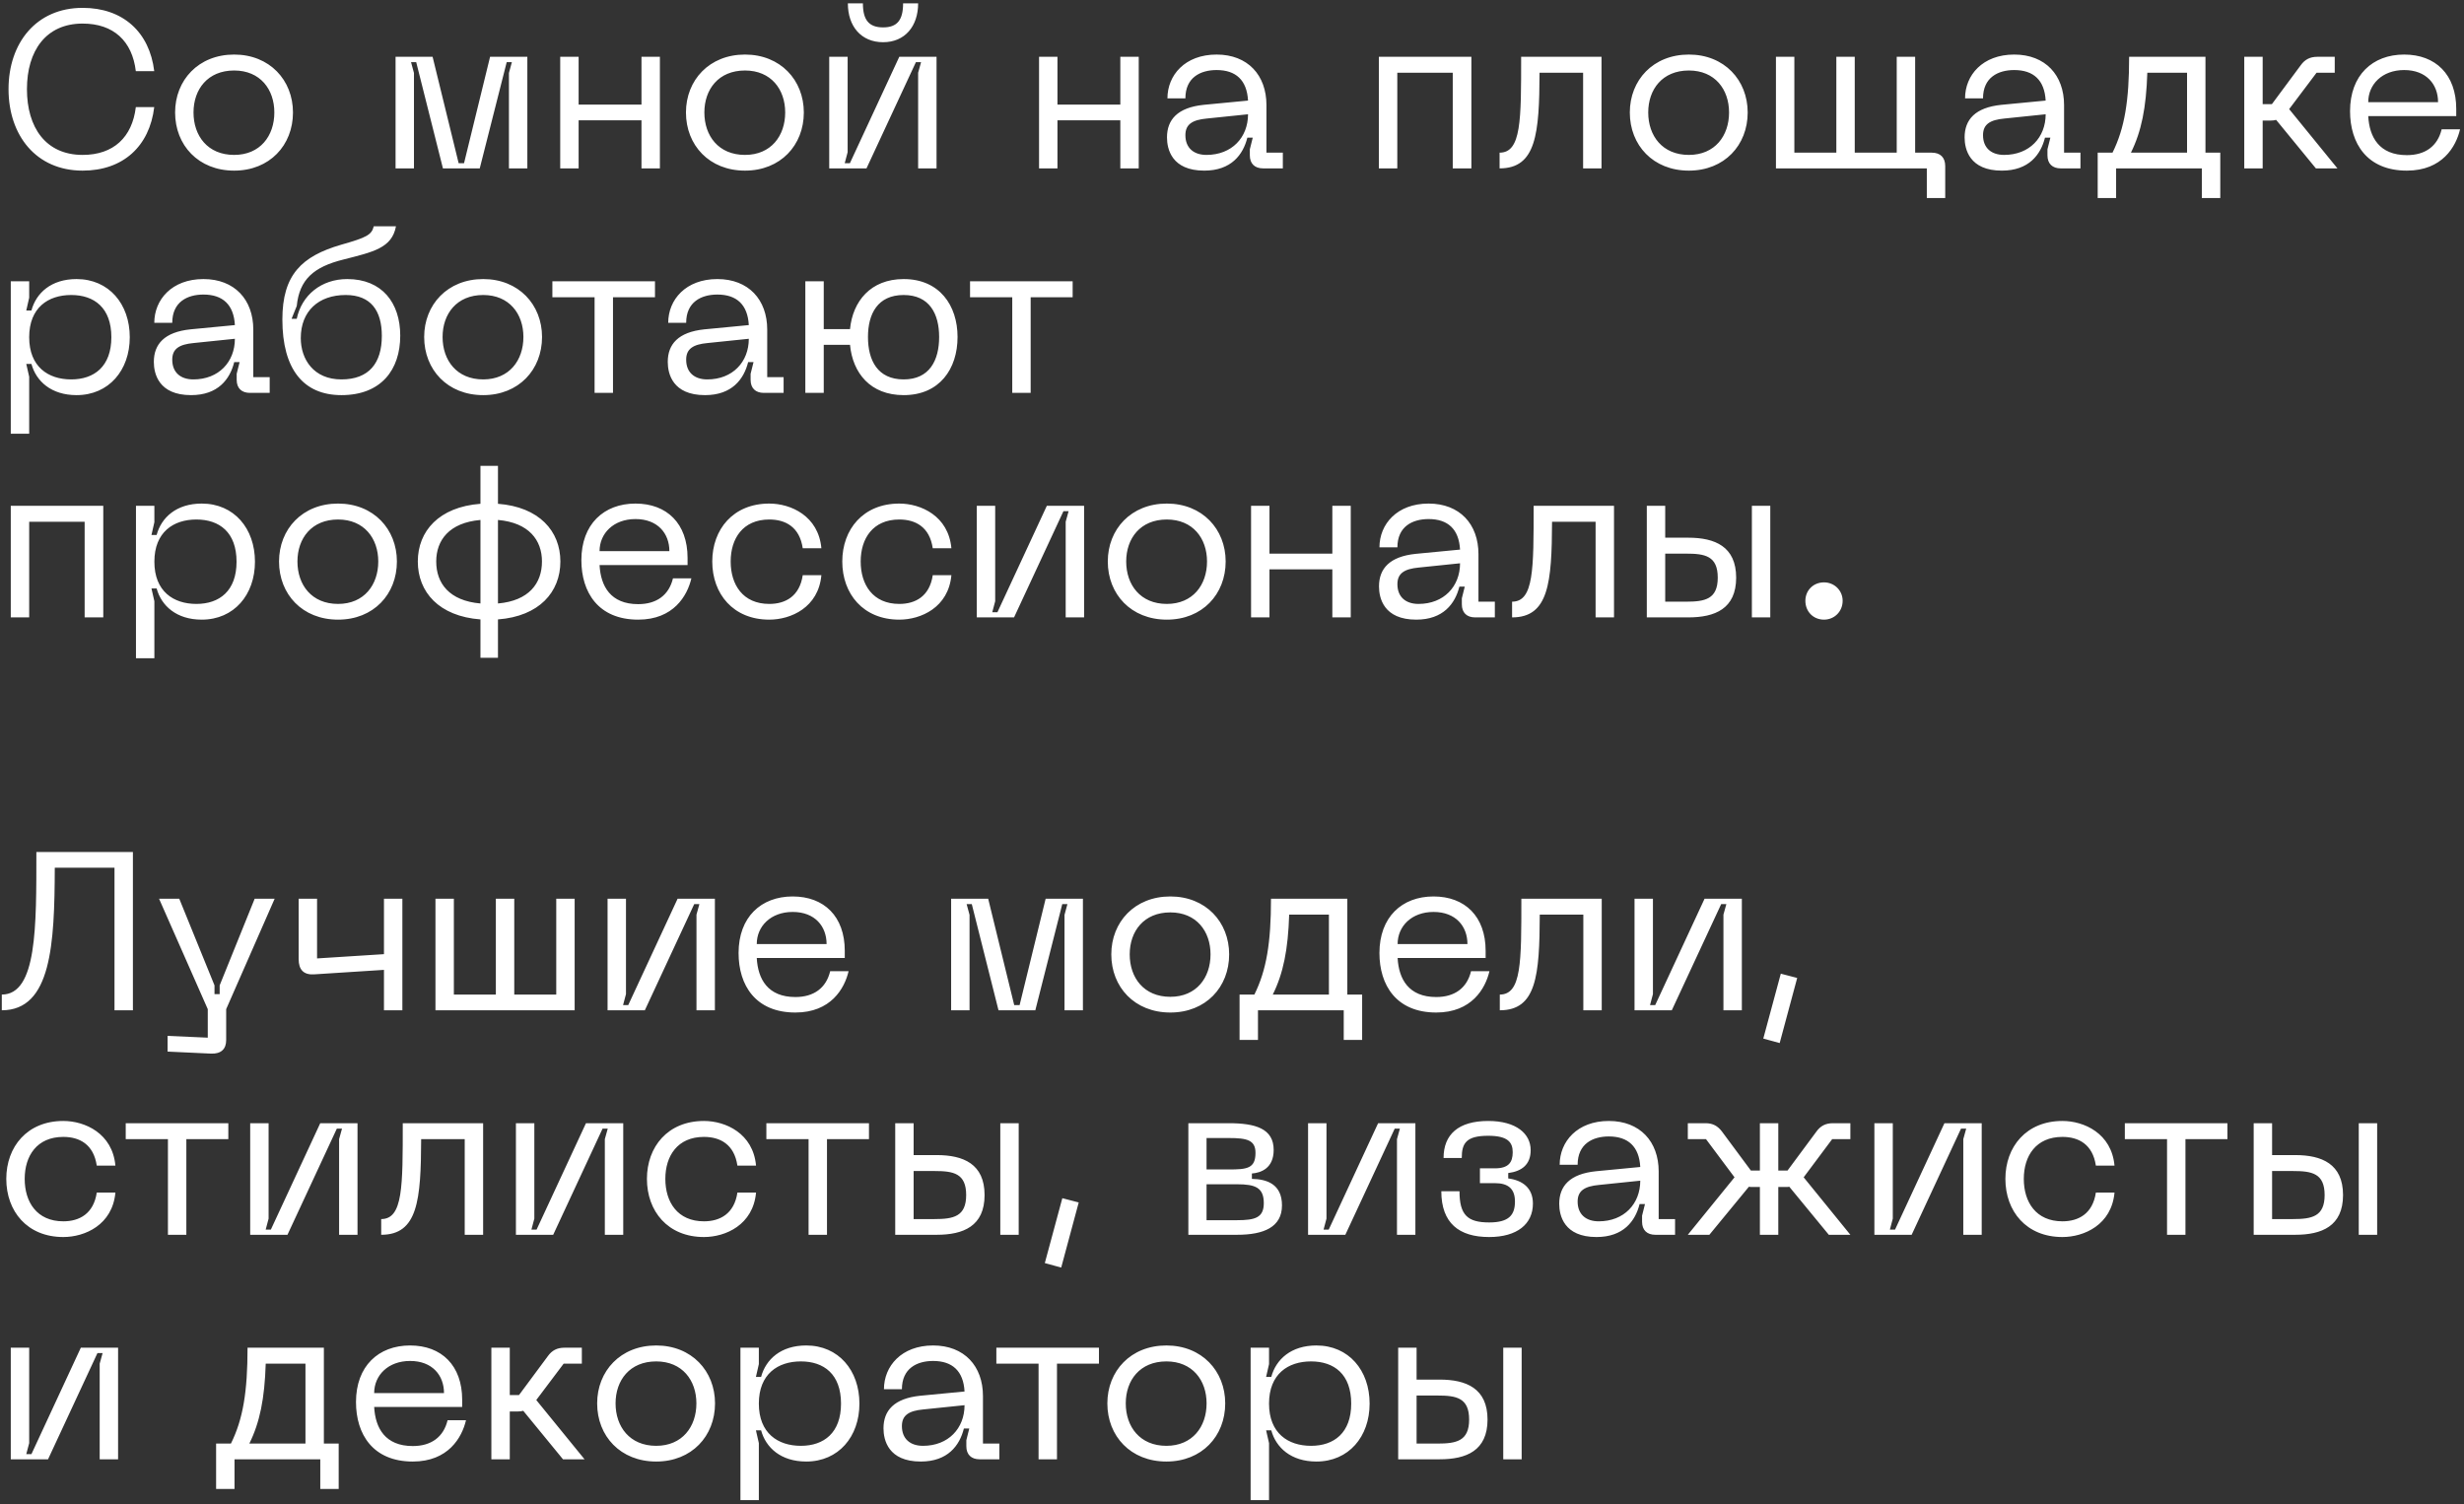 <?xml version="1.0" encoding="UTF-8"?> <svg xmlns="http://www.w3.org/2000/svg" width="439" height="268" viewBox="0 0 439 268" fill="none"><rect x="0" y="0" width="439" height="268" fill="#333333" stroke="none"/> <path d="M1.52 15.88C1.52 7.68 6.44 1.4 14.72 1.4C21.92 1.4 26.64 5.72 27.48 12.68H24.2C23.56 7.32 20.24 4.2 14.72 4.2C8.16 4.2 4.8 9.08 4.8 15.88C4.8 22.72 8.16 27.6 14.72 27.6C20.24 27.6 23.56 24.44 24.2 19.08H27.48C26.64 26.08 21.92 30.4 14.72 30.4C6.44 30.4 1.52 24.12 1.52 15.88ZM31.198 20.04C31.198 14.28 35.358 9.72 41.718 9.72C48.038 9.72 52.198 14.28 52.198 20.04C52.198 25.88 48.038 30.4 41.718 30.4C35.358 30.4 31.198 25.88 31.198 20.04ZM34.478 20.04C34.478 24.2 36.998 27.6 41.718 27.6C46.358 27.6 48.878 24.2 48.878 20.04C48.878 15.92 46.358 12.56 41.718 12.56C36.998 12.56 34.478 15.92 34.478 20.04ZM73.755 30H70.475V10.12H77.075L81.715 29.08H82.675L87.315 10.12H93.955V30H90.675V13L91.195 11.08H90.275L85.475 30H78.915L74.155 11.08H73.235L73.755 13V30ZM114.291 18.64V10.12H117.571V30H114.291V21.44H103.091V30H99.811V10.12H103.091V18.64H114.291ZM122.214 20.04C122.214 14.28 126.374 9.72 132.734 9.72C139.054 9.72 143.214 14.28 143.214 20.04C143.214 25.88 139.054 30.4 132.734 30.4C126.374 30.4 122.214 25.88 122.214 20.04ZM125.494 20.04C125.494 24.2 128.014 27.6 132.734 27.6C137.374 27.6 139.894 24.2 139.894 20.04C139.894 15.92 137.374 12.56 132.734 12.56C128.014 12.56 125.494 15.92 125.494 20.04ZM160.9 0.6H163.58C163.58 4.68 161.22 7.52 157.34 7.52C153.42 7.52 151.06 4.68 151.06 0.6H153.74C153.74 3.52 154.78 4.88 157.34 4.88C159.9 4.88 160.9 3.52 160.9 0.6ZM166.86 10.12V30H163.58V12.96L164.1 11.08H163.18L154.38 30H147.74V10.12H151.02V27.12L150.5 29.08H151.42L160.22 10.12H166.86ZM199.603 18.64V10.12H202.883V30H199.603V21.44H188.403V30H185.123V10.12H188.403V18.64H199.603ZM207.917 24.48C207.917 21.32 209.797 19.16 214.437 18.68L222.357 17.92C222.157 14.28 220.197 12.48 216.757 12.48C213.877 12.48 211.197 13.8 211.197 17.52H207.997C207.997 13.4 211.117 9.72 216.757 9.72C222.317 9.72 225.637 13.4 225.637 18.72V27.2H228.557V30H225.037C223.557 30 222.677 29.16 222.677 27.68V26.6L223.197 24.52H222.237C221.477 27.56 219.357 30.4 214.557 30.4C208.757 30.4 207.917 26.56 207.917 24.48ZM211.197 24.08C211.197 26.36 212.677 27.6 214.957 27.6C219.477 27.6 222.357 24.48 222.357 20.36L214.997 21.12C212.477 21.36 211.197 22.12 211.197 24.08ZM262.15 10.12V30H258.83V12.96H248.95V30H245.67V10.12H262.15ZM285.335 10.12V30H282.055V12.96H274.295C274.255 23.84 273.695 30 267.175 30V27.2C271.055 27.2 271.015 21.4 271.015 10.12H285.335ZM290.378 20.04C290.378 14.28 294.538 9.72 300.898 9.72C307.218 9.72 311.378 14.28 311.378 20.04C311.378 25.88 307.218 30.4 300.898 30.4C294.538 30.4 290.378 25.88 290.378 20.04ZM293.658 20.04C293.658 24.2 296.178 27.6 300.898 27.6C305.538 27.6 308.058 24.2 308.058 20.04C308.058 15.92 305.538 12.56 300.898 12.56C296.178 12.56 293.658 15.92 293.658 20.04ZM341.212 27.2H344.172C345.692 27.2 346.572 28.04 346.572 29.6V35.28H343.292V30H316.412V10.12H319.692V27.2H327.172V10.12H330.452V27.2H337.932V10.12H341.212V27.2ZM350.026 24.48C350.026 21.32 351.906 19.16 356.546 18.68L364.466 17.92C364.266 14.28 362.306 12.48 358.866 12.48C355.986 12.48 353.306 13.8 353.306 17.52H350.106C350.106 13.4 353.226 9.72 358.866 9.72C364.426 9.72 367.746 13.4 367.746 18.72V27.2H370.666V30H367.146C365.666 30 364.786 29.16 364.786 27.68V26.6L365.306 24.52H364.346C363.586 27.56 361.466 30.4 356.666 30.4C350.866 30.4 350.026 26.56 350.026 24.48ZM353.306 24.08C353.306 26.36 354.786 27.6 357.066 27.6C361.586 27.6 364.466 24.48 364.466 20.36L357.106 21.12C354.586 21.36 353.306 22.12 353.306 24.08ZM392.937 27.2H395.577V35.28H392.297V30H377.017V35.28H373.737V27.2H376.377C378.537 22.84 379.337 17.96 379.337 10.12H392.937V27.2ZM379.657 27.2H389.657V12.96H382.577C382.377 19.2 381.537 23.4 379.657 27.2ZM407.85 19.44L416.45 30H412.61L405.53 21.36C405.25 21.44 404.93 21.48 404.57 21.48H403.13V30H399.85V10.12H403.13V18.56H404.77L409.93 11.6C410.65 10.6 411.57 10.12 412.85 10.12H415.97V12.96H412.73L407.85 19.44ZM418.698 19.8C418.698 13.4 422.698 9.72 428.338 9.72C433.938 9.72 437.618 13.28 437.618 19.4V20.68H421.938C422.138 24.44 423.898 27.64 428.818 27.64C432.098 27.64 434.298 26.04 435.018 23.04H438.298C437.578 26.12 435.138 30.4 428.818 30.4C421.698 30.4 418.698 25.52 418.698 19.8ZM421.938 18.2H434.378C434.378 15.04 432.298 12.48 428.338 12.48C424.418 12.48 421.938 15.04 421.938 18.2ZM1.92 77.28V50.12H5.2V53.04L4.68 55.32H5.6C6.44 52.2 9.12 49.72 13.64 49.72C19.4 49.72 23.12 54.16 23.12 60.08C23.12 65.96 19.4 70.4 13.64 70.4C9.12 70.4 6.44 67.92 5.6 64.84H4.68L5.2 67.12V77.28H1.92ZM5.2 60.08C5.2 65.36 8.6 67.6 12.68 67.6C16.8 67.6 19.84 65.28 19.84 60.08C19.84 54.84 16.8 52.56 12.68 52.56C8.6 52.56 5.2 54.8 5.2 60.08ZM27.409 64.48C27.409 61.32 29.289 59.16 33.929 58.68L41.849 57.92C41.649 54.28 39.689 52.48 36.249 52.48C33.369 52.48 30.689 53.8 30.689 57.52H27.489C27.489 53.4 30.609 49.72 36.249 49.72C41.809 49.72 45.129 53.4 45.129 58.72V67.2H48.049V70H44.529C43.049 70 42.169 69.16 42.169 67.68V66.6L42.689 64.52H41.729C40.969 67.56 38.849 70.4 34.049 70.4C28.249 70.4 27.409 66.56 27.409 64.48ZM30.689 64.08C30.689 66.36 32.169 67.6 34.449 67.6C38.969 67.6 41.849 64.48 41.849 60.36L34.489 61.12C31.969 61.36 30.689 62.12 30.689 64.08ZM50.309 56.92C50.309 48.96 53.749 45.64 60.789 43.6C65.309 42.32 66.229 41.84 66.589 40.32H70.549C69.829 44.2 66.509 44.88 61.189 46.24C55.869 47.56 53.349 49.8 52.869 54.52L51.949 56.8H52.869C53.749 52.6 57.229 49.72 61.869 49.72C68.069 49.72 71.309 53.96 71.309 59.8C71.309 65.88 67.909 70.4 60.829 70.4C54.069 70.4 50.309 65.8 50.309 56.92ZM53.589 60.24C53.589 64 55.869 67.6 60.829 67.6C65.749 67.6 68.029 64.68 68.029 59.84C68.029 55.4 66.109 52.56 61.589 52.56C56.749 52.56 53.589 55.44 53.589 60.24ZM75.573 60.04C75.573 54.28 79.733 49.72 86.093 49.72C92.413 49.72 96.573 54.28 96.573 60.04C96.573 65.88 92.413 70.4 86.093 70.4C79.733 70.4 75.573 65.88 75.573 60.04ZM78.853 60.04C78.853 64.2 81.373 67.6 86.093 67.6C90.733 67.6 93.253 64.2 93.253 60.04C93.253 55.92 90.733 52.56 86.093 52.56C81.373 52.56 78.853 55.92 78.853 60.04ZM116.695 50.12V52.96H109.215V70H105.935V52.96H98.415V50.12H116.695ZM118.972 64.48C118.972 61.32 120.852 59.16 125.492 58.68L133.412 57.92C133.212 54.28 131.252 52.48 127.812 52.48C124.932 52.48 122.252 53.8 122.252 57.52H119.052C119.052 53.4 122.172 49.72 127.812 49.72C133.372 49.72 136.692 53.4 136.692 58.72V67.2H139.612V70H136.092C134.612 70 133.732 69.16 133.732 67.68V66.6L134.252 64.52H133.292C132.532 67.56 130.412 70.4 125.612 70.4C119.812 70.4 118.972 66.56 118.972 64.48ZM122.252 64.08C122.252 66.36 123.732 67.6 126.012 67.6C130.532 67.6 133.412 64.48 133.412 60.36L126.052 61.12C123.532 61.36 122.252 62.12 122.252 64.08ZM161.003 49.72C167.403 49.72 170.603 54.44 170.603 60.04C170.603 65.72 167.403 70.4 161.003 70.4C155.083 70.4 151.923 66.48 151.443 61.44H146.763V70H143.483V50.12H146.763V58.64H151.443C151.923 53.68 155.123 49.72 161.003 49.72ZM161.003 67.6C165.603 67.6 167.323 64.2 167.323 60.04C167.323 55.92 165.603 52.56 161.003 52.56C156.363 52.56 154.643 55.92 154.643 60.04C154.643 64.2 156.363 67.6 161.003 67.6ZM191.109 50.12V52.96H183.629V70H180.349V52.96H172.829V50.12H191.109ZM18.4 90.12V110H15.08V92.96H5.2V110H1.92V90.12H18.4ZM24.225 117.28V90.12H27.505V93.04L26.985 95.32H27.905C28.745 92.2 31.425 89.72 35.945 89.72C41.705 89.72 45.425 94.16 45.425 100.08C45.425 105.96 41.705 110.4 35.945 110.4C31.425 110.4 28.745 107.92 27.905 104.84H26.985L27.505 107.12V117.28H24.225ZM27.505 100.08C27.505 105.36 30.905 107.6 34.985 107.6C39.105 107.6 42.145 105.28 42.145 100.08C42.145 94.84 39.105 92.56 34.985 92.56C30.905 92.56 27.505 94.8 27.505 100.08ZM49.714 100.04C49.714 94.28 53.874 89.72 60.234 89.72C66.554 89.72 70.714 94.28 70.714 100.04C70.714 105.88 66.554 110.4 60.234 110.4C53.874 110.4 49.714 105.88 49.714 100.04ZM52.994 100.04C52.994 104.2 55.514 107.6 60.234 107.6C64.874 107.6 67.394 104.2 67.394 100.04C67.394 95.92 64.874 92.56 60.234 92.56C55.514 92.56 52.994 95.92 52.994 100.04ZM99.84 100.04C99.84 105.48 96.08 109.8 88.72 110.36V117.2H85.6V110.36C78.2 109.8 74.44 105.48 74.44 100.04C74.44 94.64 78.2 90.32 85.6 89.76V83H88.72V89.76C96.08 90.32 99.84 94.64 99.84 100.04ZM77.72 100.04C77.72 103.92 80.04 107.04 85.6 107.52V92.64C80.04 93.12 77.72 96.24 77.72 100.04ZM88.72 92.64V107.52C94.24 107.04 96.56 103.92 96.56 100.04C96.56 96.24 94.24 93.12 88.72 92.64ZM103.581 99.8C103.581 93.4 107.581 89.72 113.221 89.72C118.821 89.72 122.501 93.28 122.501 99.4V100.68H106.821C107.021 104.44 108.781 107.64 113.701 107.64C116.981 107.64 119.181 106.04 119.901 103.04H123.181C122.461 106.12 120.021 110.4 113.701 110.4C106.581 110.4 103.581 105.52 103.581 99.8ZM106.821 98.2H119.261C119.261 95.04 117.181 92.48 113.221 92.48C109.301 92.48 106.821 95.04 106.821 98.2ZM126.901 100.04C126.901 94.32 130.621 89.72 137.061 89.72C140.901 89.72 145.821 91.92 146.341 97.68H143.021C142.461 93.88 139.941 92.56 137.061 92.56C132.341 92.56 130.181 95.96 130.181 100.04C130.181 104.16 132.341 107.6 137.061 107.6C139.941 107.6 142.461 106.24 143.021 102.48H146.341C145.821 108.24 140.901 110.4 137.061 110.4C130.621 110.4 126.901 105.8 126.901 100.04ZM150.065 100.04C150.065 94.32 153.785 89.72 160.225 89.72C164.065 89.72 168.985 91.92 169.505 97.68H166.185C165.625 93.88 163.105 92.56 160.225 92.56C155.505 92.56 153.345 95.96 153.345 100.04C153.345 104.16 155.505 107.6 160.225 107.6C163.105 107.6 165.625 106.24 166.185 102.48H169.505C168.985 108.24 164.065 110.4 160.225 110.4C153.785 110.4 150.065 105.8 150.065 100.04ZM193.149 90.12V110H189.869V92.96L190.389 91.08H189.469L180.669 110H174.029V90.12H177.309V107.12L176.789 109.08H177.709L186.509 90.12H193.149ZM197.37 100.04C197.37 94.28 201.53 89.72 207.89 89.72C214.21 89.72 218.37 94.28 218.37 100.04C218.37 105.88 214.21 110.4 207.89 110.4C201.53 110.4 197.37 105.88 197.37 100.04ZM200.65 100.04C200.65 104.2 203.17 107.6 207.89 107.6C212.53 107.6 215.05 104.2 215.05 100.04C215.05 95.92 212.53 92.56 207.89 92.56C203.17 92.56 200.65 95.92 200.65 100.04ZM237.377 98.64V90.12H240.657V110H237.377V101.44H226.177V110H222.897V90.12H226.177V98.64H237.377ZM245.69 104.48C245.69 101.32 247.57 99.16 252.21 98.68L260.13 97.92C259.93 94.28 257.97 92.48 254.53 92.48C251.65 92.48 248.97 93.8 248.97 97.52H245.77C245.77 93.4 248.89 89.72 254.53 89.72C260.09 89.72 263.41 93.4 263.41 98.72V107.2H266.33V110H262.81C261.33 110 260.45 109.16 260.45 107.68V106.6L260.97 104.52H260.01C259.25 107.56 257.13 110.4 252.33 110.4C246.53 110.4 245.69 106.56 245.69 104.48ZM248.97 104.08C248.97 106.36 250.45 107.6 252.73 107.6C257.25 107.6 260.13 104.48 260.13 100.36L252.77 101.12C250.25 101.36 248.97 102.12 248.97 104.08ZM287.561 90.12V110H284.281V92.96H276.521C276.481 103.84 275.921 110 269.401 110V107.2C273.281 107.2 273.241 101.4 273.241 90.12H287.561ZM296.684 95.8H300.804C305.524 95.8 309.324 97.36 309.324 102.92C309.324 108.48 305.524 110 300.804 110H293.404V90.12H296.684V95.8ZM315.404 110H312.124V90.12H315.404V110ZM296.684 98.64V107.2H300.404C303.764 107.2 306.044 106.76 306.044 102.92C306.044 99.04 303.764 98.64 300.404 98.64H296.684ZM324.976 110.4C323.056 110.4 321.656 108.96 321.656 107.04C321.656 105.2 323.056 103.76 324.976 103.76C326.816 103.76 328.296 105.2 328.296 107.04C328.296 108.96 326.816 110.4 324.976 110.4ZM23.68 151.8V180H20.4V154.6H9.76C9.72 168.2 9.16 180 0.32 180V177.2C6.6 177.2 6.48 165.08 6.48 151.8H23.68ZM39.137 175.56L45.377 160.12H48.937L40.297 179.8V185.32C40.297 186.88 39.417 187.8 37.577 187.72L29.857 187.36V184.56L37.017 184.88V179.8L28.337 160.12H31.937L38.217 175.56V177.12H39.137V175.56ZM68.409 170V160.12H71.689V180H68.409V172.8L55.969 173.6C54.089 173.72 53.209 172.76 53.209 170.88V160.12H56.489V170.76L68.409 170ZM99.104 177.2V160.12H102.384V180H77.584V160.12H80.864V177.2H88.344V160.12H91.624V177.2H99.104ZM127.368 160.12V180H124.088V162.96L124.608 161.08H123.688L114.888 180H108.248V160.12H111.528V177.12L111.008 179.08H111.928L120.728 160.12H127.368ZM131.589 169.8C131.589 163.4 135.589 159.72 141.229 159.72C146.829 159.72 150.509 163.28 150.509 169.4V170.68H134.829C135.029 174.44 136.789 177.64 141.709 177.64C144.989 177.64 147.189 176.04 147.909 173.04H151.189C150.469 176.12 148.029 180.4 141.709 180.4C134.589 180.4 131.589 175.52 131.589 169.8ZM134.829 168.2H147.269C147.269 165.04 145.189 162.48 141.229 162.48C137.309 162.48 134.829 165.04 134.829 168.2ZM172.739 180H169.459V160.12H176.059L180.699 179.08H181.659L186.299 160.12H192.939V180H189.659V163L190.179 161.08H189.259L184.459 180H177.899L173.139 161.08H172.219L172.739 163V180ZM197.995 170.04C197.995 164.28 202.155 159.72 208.515 159.72C214.835 159.72 218.995 164.28 218.995 170.04C218.995 175.88 214.835 180.4 208.515 180.4C202.155 180.4 197.995 175.88 197.995 170.04ZM201.275 170.04C201.275 174.2 203.795 177.6 208.515 177.6C213.155 177.6 215.675 174.2 215.675 170.04C215.675 165.92 213.155 162.56 208.515 162.56C203.795 162.56 201.275 165.92 201.275 170.04ZM240.047 177.2H242.687V185.28H239.407V180H224.127V185.28H220.847V177.2H223.487C225.647 172.84 226.447 167.96 226.447 160.12H240.047V177.2ZM226.767 177.2H236.767V162.96H229.687C229.487 169.2 228.647 173.4 226.767 177.2ZM245.768 169.8C245.768 163.4 249.768 159.72 255.408 159.72C261.008 159.72 264.688 163.28 264.688 169.4V170.68H249.008C249.208 174.44 250.968 177.64 255.888 177.64C259.168 177.64 261.368 176.04 262.088 173.04H265.368C264.648 176.12 262.208 180.4 255.888 180.4C248.768 180.4 245.768 175.52 245.768 169.8ZM249.008 168.2H261.448C261.448 165.04 259.368 162.48 255.408 162.48C251.488 162.48 249.008 165.04 249.008 168.2ZM285.374 160.12V180H282.094V162.96H274.334C274.294 173.84 273.734 180 267.214 180V177.2C271.094 177.2 271.054 171.4 271.054 160.12H285.374ZM310.337 160.12V180H307.057V162.96L307.577 161.08H306.657L297.857 180H291.217V160.12H294.497V177.12L293.977 179.08H294.897L303.697 160.12H310.337ZM314.158 185.04L317.278 173.48L320.198 174.24L317.078 185.84L314.158 185.04ZM1.12 210.04C1.12 204.32 4.84 199.72 11.28 199.72C15.12 199.72 20.04 201.92 20.56 207.68H17.24C16.68 203.88 14.16 202.56 11.28 202.56C6.56 202.56 4.4 205.96 4.4 210.04C4.4 214.16 6.56 217.6 11.28 217.6C14.16 217.6 16.68 216.24 17.24 212.48H20.56C20.04 218.24 15.12 220.4 11.28 220.4C4.84 220.4 1.12 215.8 1.12 210.04ZM40.68 200.12V202.96H33.2V220H29.92V202.96H22.4V200.12H40.68ZM63.696 200.12V220H60.416V202.96L60.936 201.08H60.016L51.216 220H44.576V200.12H47.856V217.12L47.336 219.08H48.256L57.056 200.12H63.696ZM86.077 200.12V220H82.797V202.96H75.037C74.997 213.84 74.437 220 67.917 220V217.2C71.797 217.2 71.757 211.4 71.757 200.12H86.077ZM111.04 200.12V220H107.76V202.96L108.28 201.08H107.36L98.56 220H91.92V200.12H95.2V217.12L94.68 219.08H95.6L104.4 200.12H111.04ZM115.261 210.04C115.261 204.32 118.981 199.72 125.421 199.72C129.261 199.72 134.181 201.92 134.701 207.68H131.381C130.821 203.88 128.301 202.56 125.421 202.56C120.701 202.56 118.541 205.96 118.541 210.04C118.541 214.16 120.701 217.6 125.421 217.6C128.301 217.6 130.821 216.24 131.381 212.48H134.701C134.181 218.24 129.261 220.4 125.421 220.4C118.981 220.4 115.261 215.8 115.261 210.04ZM154.82 200.12V202.96H147.34V220H144.06V202.96H136.54V200.12H154.82ZM162.778 205.8H166.898C171.618 205.8 175.418 207.36 175.418 212.92C175.418 218.48 171.618 220 166.898 220H159.498V200.12H162.778V205.8ZM181.498 220H178.218V200.12H181.498V220ZM162.778 208.64V217.2H166.498C169.858 217.2 172.138 216.76 172.138 212.92C172.138 209.04 169.858 208.64 166.498 208.64H162.778ZM186.15 225.04L189.27 213.48L192.19 214.24L189.07 225.84L186.15 225.04ZM220.405 220H211.725V200.12H218.925C223.685 200.12 226.925 201.08 226.925 204.88C226.925 208.16 224.645 208.96 223.045 209.08V210.04C225.685 210.08 228.405 210.96 228.405 214.76C228.405 218.64 225.165 220 220.405 220ZM214.965 202.76V208.36H218.925C222.165 208.36 223.685 208.2 223.685 205.4C223.685 203.12 222.165 202.76 218.925 202.76H214.965ZM214.965 211V217.4H220.405C223.605 217.4 225.165 216.96 225.165 214.36C225.165 211.56 223.605 211 220.405 211H214.965ZM252.173 200.12V220H248.893V202.96L249.413 201.08H248.493L239.693 220H233.053V200.12H236.333V217.12L235.813 219.08H236.733L245.533 200.12H252.173ZM256.793 212.24H260.033C260.033 216.44 261.433 217.8 265.313 217.8C268.793 217.8 269.913 216.52 269.913 214.08C269.913 211.84 268.753 210.8 266.353 210.8H263.673V208.16H266.353C268.753 208.16 269.513 207.12 269.513 205.28C269.513 203.52 268.633 202.36 265.153 202.36C261.273 202.36 260.433 203.64 260.433 206.32H257.193C257.193 202.16 259.793 199.72 265.153 199.72C270.153 199.72 272.713 202 272.713 204.92C272.713 207.44 271.193 208.68 268.713 209V209.96C271.193 210.28 273.113 211.6 273.113 214.44C273.113 218.08 270.313 220.4 265.313 220.4C259.953 220.4 256.793 217.92 256.793 212.24ZM277.8 214.48C277.8 211.32 279.68 209.16 284.32 208.68L292.24 207.92C292.04 204.28 290.08 202.48 286.64 202.48C283.76 202.48 281.08 203.8 281.08 207.52H277.88C277.88 203.4 281 199.72 286.64 199.72C292.2 199.72 295.52 203.4 295.52 208.72V217.2H298.44V220H294.92C293.44 220 292.56 219.16 292.56 217.68V216.6L293.08 214.52H292.12C291.36 217.56 289.24 220.4 284.44 220.4C278.64 220.4 277.8 216.56 277.8 214.48ZM281.08 214.08C281.08 216.36 282.56 217.6 284.84 217.6C289.36 217.6 292.24 214.48 292.24 210.36L284.88 211.12C282.36 211.36 281.08 212.12 281.08 214.08ZM329.671 200.12V202.96H326.431L321.351 209.76L329.671 220H325.831L318.791 211.44C318.631 211.48 318.471 211.48 318.271 211.48H316.831V220H313.551V211.48H312.151C311.951 211.48 311.751 211.48 311.591 211.44L304.551 220H300.711L309.031 209.76L303.951 202.96H300.711V200.12H303.871C305.151 200.12 306.031 200.6 306.791 201.6L311.951 208.56H313.551V200.12H316.831V208.56H318.471L323.631 201.6C324.351 200.6 325.271 200.12 326.551 200.12H329.671ZM353.071 200.12V220H349.791V202.96L350.311 201.08H349.391L340.591 220H333.951V200.12H337.231V217.12L336.711 219.08H337.631L346.431 200.12H353.071ZM357.292 210.04C357.292 204.32 361.012 199.72 367.452 199.72C371.292 199.72 376.212 201.92 376.732 207.68H373.412C372.852 203.88 370.332 202.56 367.452 202.56C362.732 202.56 360.572 205.96 360.572 210.04C360.572 214.16 362.732 217.6 367.452 217.6C370.332 217.6 372.852 216.24 373.412 212.48H376.732C376.212 218.24 371.292 220.4 367.452 220.4C361.012 220.4 357.292 215.8 357.292 210.04ZM396.852 200.12V202.96H389.372V220H386.092V202.96H378.572V200.12H396.852ZM404.809 205.8H408.929C413.649 205.8 417.449 207.36 417.449 212.92C417.449 218.48 413.649 220 408.929 220H401.529V200.12H404.809V205.8ZM423.529 220H420.249V200.12H423.529V220ZM404.809 208.64V217.2H408.529C411.889 217.2 414.169 216.76 414.169 212.92C414.169 209.04 411.889 208.64 408.529 208.64H404.809ZM21.04 240.12V260H17.76V242.96L18.28 241.08H17.36L8.56 260H1.92V240.12H5.2V257.12L4.68 259.08H5.6L14.4 240.12H21.04ZM57.703 257.2H60.343V265.28H57.063V260H41.783V265.28H38.503V257.2H41.143C43.303 252.84 44.103 247.96 44.103 240.12H57.703V257.2ZM44.423 257.2H54.423V242.96H47.343C47.143 249.2 46.303 253.4 44.423 257.2ZM63.425 249.8C63.425 243.4 67.425 239.72 73.065 239.72C78.665 239.72 82.345 243.28 82.345 249.4V250.68H66.665C66.865 254.44 68.625 257.64 73.545 257.64C76.825 257.64 79.025 256.04 79.745 253.04H83.025C82.305 256.12 79.865 260.4 73.545 260.4C66.425 260.4 63.425 255.52 63.425 249.8ZM66.665 248.2H79.105C79.105 245.04 77.025 242.48 73.065 242.48C69.145 242.48 66.665 245.04 66.665 248.2ZM95.545 249.44L104.145 260H100.305L93.225 251.36C92.945 251.44 92.625 251.48 92.265 251.48H90.825V260H87.545V240.12H90.825V248.56H92.465L97.625 241.6C98.345 240.6 99.265 240.12 100.545 240.12H103.665V242.96H100.425L95.545 249.44ZM106.393 250.04C106.393 244.28 110.553 239.72 116.913 239.72C123.233 239.72 127.393 244.28 127.393 250.04C127.393 255.88 123.233 260.4 116.913 260.4C110.553 260.4 106.393 255.88 106.393 250.04ZM109.673 250.04C109.673 254.2 112.193 257.6 116.913 257.6C121.553 257.6 124.073 254.2 124.073 250.04C124.073 245.92 121.553 242.56 116.913 242.56C112.193 242.56 109.673 245.92 109.673 250.04ZM131.92 267.28V240.12H135.2V243.04L134.68 245.32H135.6C136.44 242.2 139.12 239.72 143.64 239.72C149.4 239.72 153.12 244.16 153.12 250.08C153.12 255.96 149.4 260.4 143.64 260.4C139.12 260.4 136.44 257.92 135.6 254.84H134.68L135.2 257.12V267.28H131.92ZM135.2 250.08C135.2 255.36 138.6 257.6 142.68 257.6C146.8 257.6 149.84 255.28 149.84 250.08C149.84 244.84 146.8 242.56 142.68 242.56C138.6 242.56 135.2 244.8 135.2 250.08ZM157.409 254.48C157.409 251.32 159.289 249.16 163.929 248.68L171.849 247.92C171.649 244.28 169.689 242.48 166.249 242.48C163.369 242.48 160.689 243.8 160.689 247.52H157.489C157.489 243.4 160.609 239.72 166.249 239.72C171.809 239.72 175.129 243.4 175.129 248.72V257.2H178.049V260H174.529C173.049 260 172.169 259.16 172.169 257.68V256.6L172.689 254.52H171.729C170.969 257.56 168.849 260.4 164.049 260.4C158.249 260.4 157.409 256.56 157.409 254.48ZM160.689 254.08C160.689 256.36 162.169 257.6 164.449 257.6C168.969 257.6 171.849 254.48 171.849 250.36L164.489 251.12C161.969 251.36 160.689 252.12 160.689 254.08ZM195.797 240.12V242.96H188.317V260H185.037V242.96H177.517V240.12H195.797ZM197.292 250.04C197.292 244.28 201.452 239.72 207.812 239.72C214.132 239.72 218.292 244.28 218.292 250.04C218.292 255.88 214.132 260.4 207.812 260.4C201.452 260.4 197.292 255.88 197.292 250.04ZM200.572 250.04C200.572 254.2 203.092 257.6 207.812 257.6C212.452 257.6 214.972 254.2 214.972 250.04C214.972 245.92 212.452 242.56 207.812 242.56C203.092 242.56 200.572 245.92 200.572 250.04ZM222.818 267.28V240.12H226.098V243.04L225.578 245.32H226.498C227.338 242.2 230.018 239.72 234.538 239.72C240.298 239.72 244.018 244.16 244.018 250.08C244.018 255.96 240.298 260.4 234.538 260.4C230.018 260.4 227.338 257.92 226.498 254.84H225.578L226.098 257.12V267.28H222.818ZM226.098 250.08C226.098 255.36 229.498 257.6 233.578 257.6C237.698 257.6 240.738 255.28 240.738 250.08C240.738 244.84 237.698 242.56 233.578 242.56C229.498 242.56 226.098 244.8 226.098 250.08ZM252.388 245.8H256.508C261.228 245.8 265.028 247.36 265.028 252.92C265.028 258.48 261.228 260 256.508 260H249.108V240.12H252.388V245.8ZM271.108 260H267.828V240.12H271.108V260ZM252.388 248.64V257.2H256.108C259.468 257.2 261.748 256.76 261.748 252.92C261.748 249.04 259.468 248.64 256.108 248.64H252.388Z" fill="white"></path> </svg> 